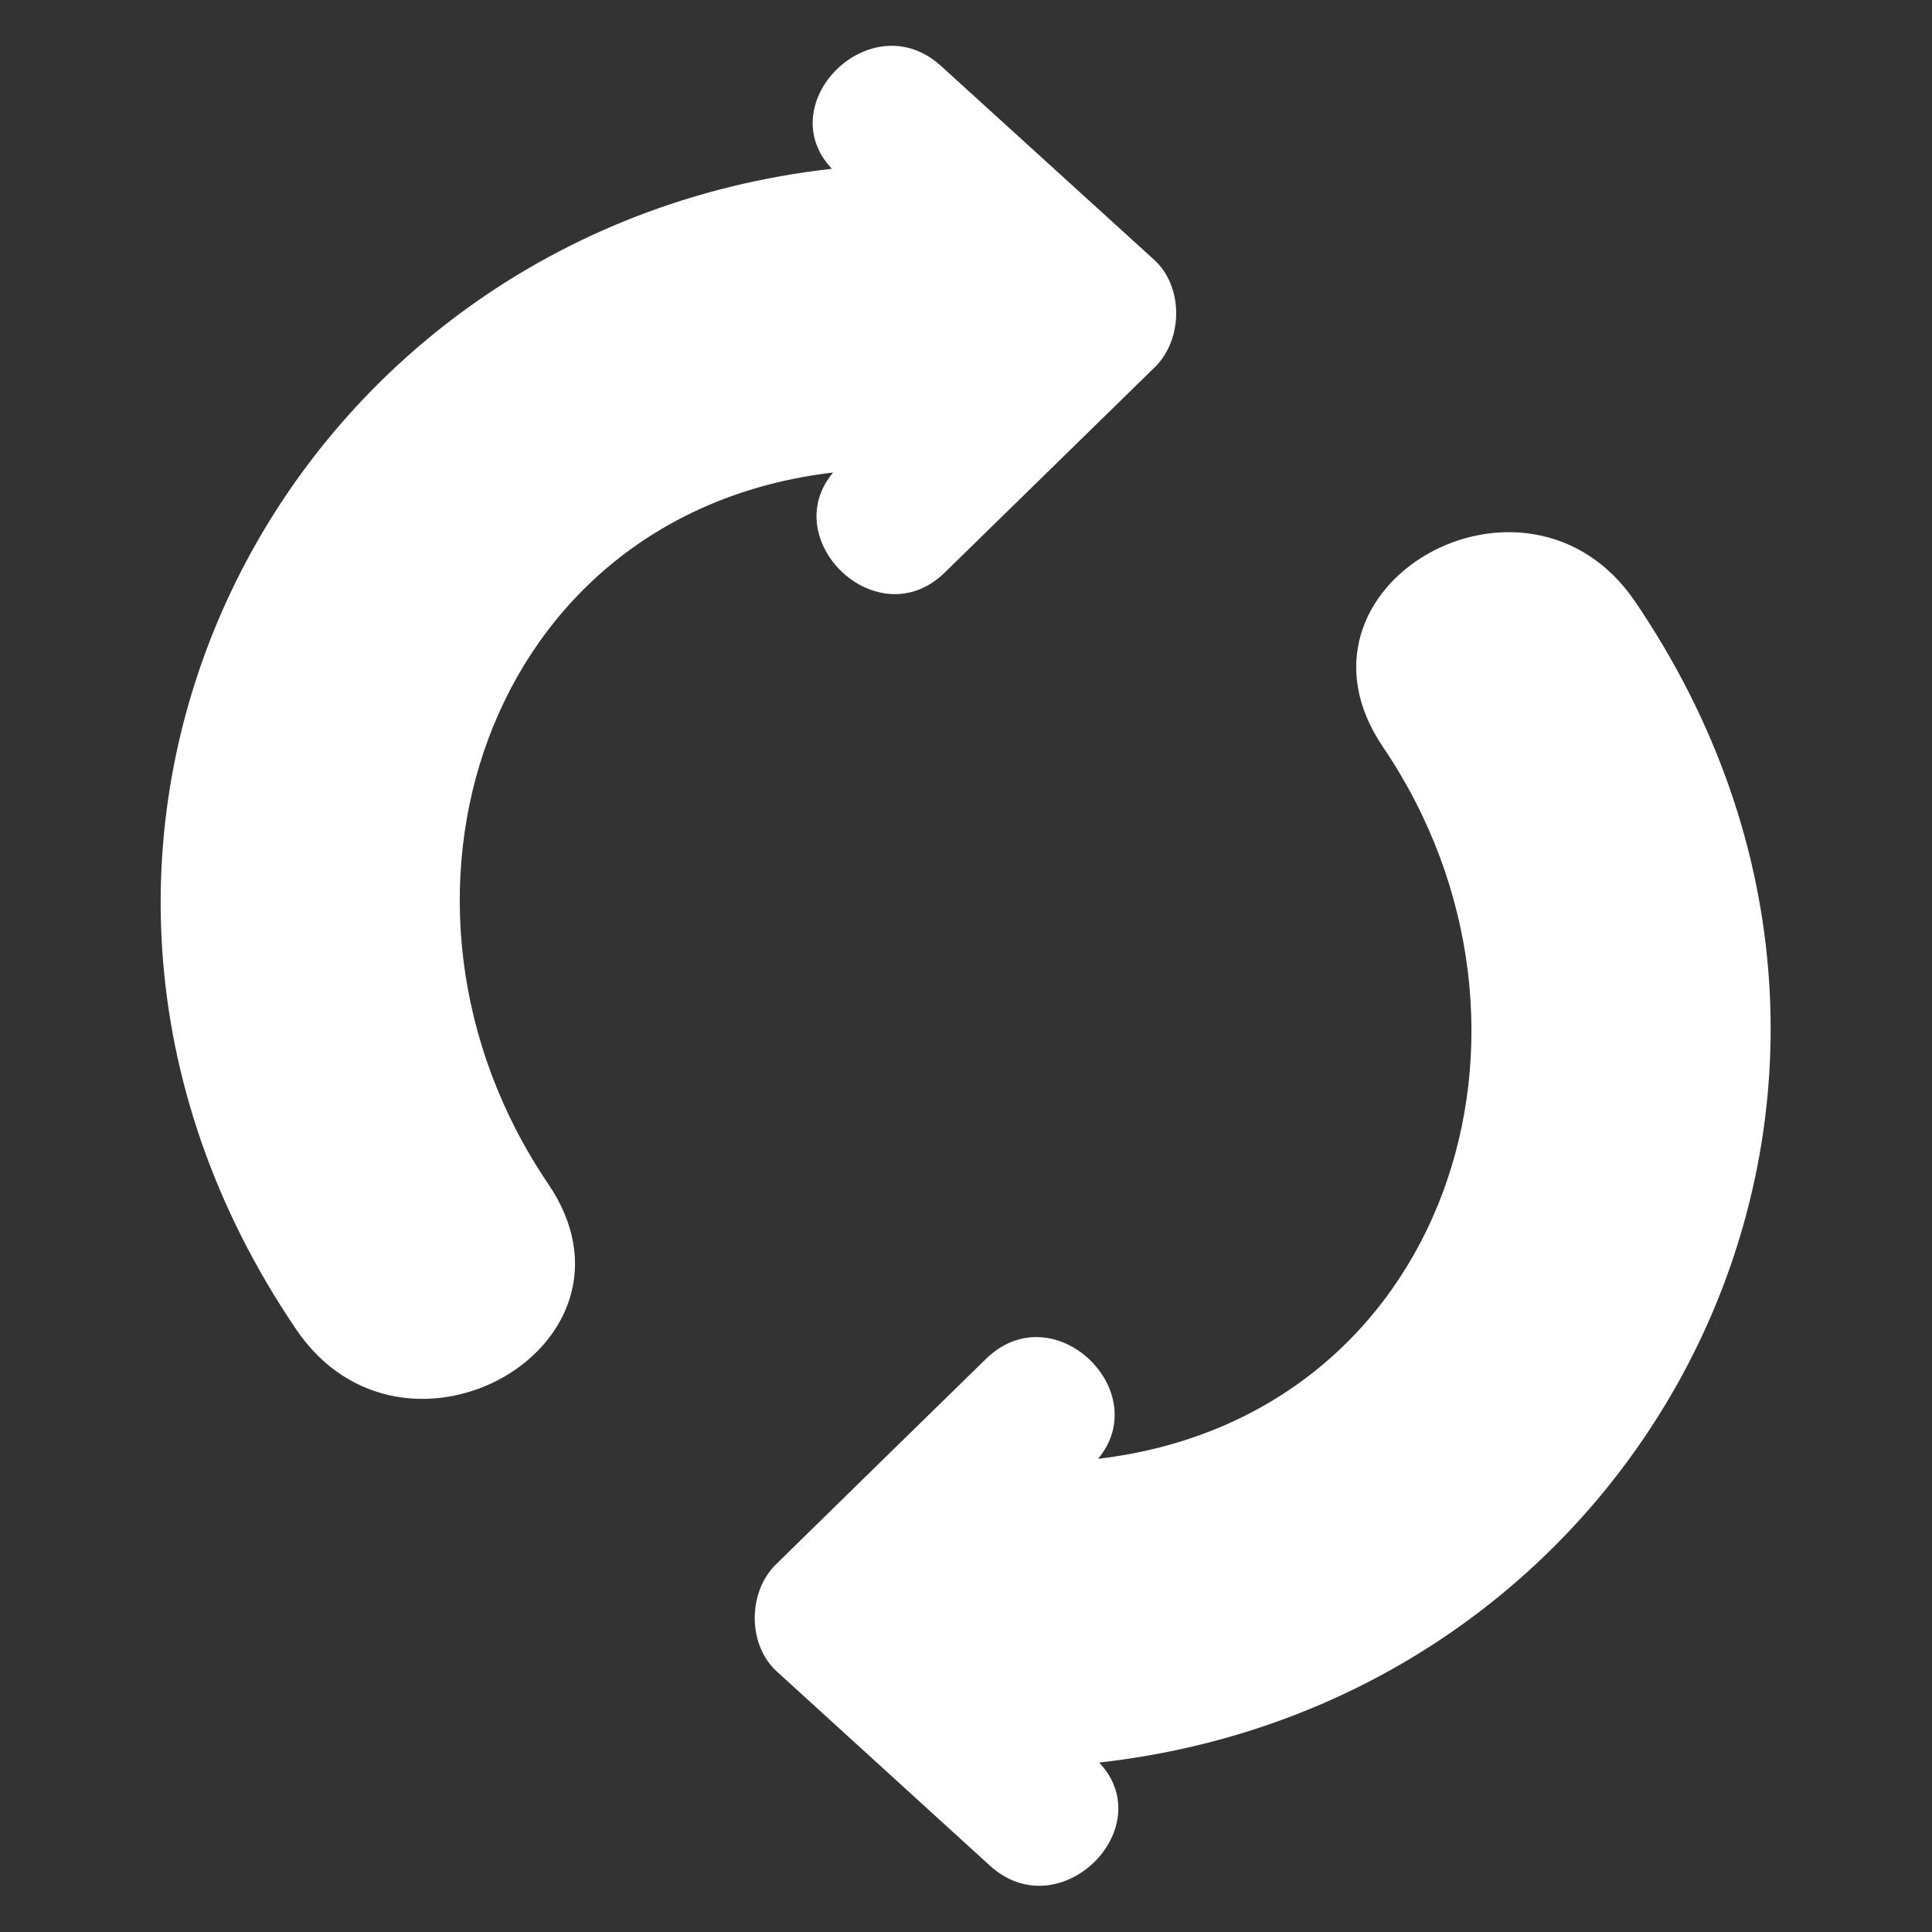 <svg width="14" height="14" viewBox="0 0 14 14" fill="none" xmlns="http://www.w3.org/2000/svg">
<rect x="0" y="0" width="14" height="14" fill="#333333" stroke="none"/>
<path d="M7.965 12.772C8.413 13.248 7.678 13.979 7.173 13.519L5.63 12.113C5.414 11.917 5.419 11.534 5.624 11.335C6.132 10.838 6.638 10.341 7.146 9.846C7.634 9.371 8.368 10.079 7.957 10.571C10.487 10.273 11.398 7.446 10.023 5.415C9.228 4.246 11.064 3.202 11.85 4.361C14.245 7.892 11.987 12.323 7.965 12.772ZM2.146 9.633C-0.25 6.103 2.007 1.675 6.028 1.223C5.58 0.749 6.314 0.018 6.819 0.478L8.364 1.883C8.578 2.078 8.573 2.461 8.368 2.661L6.847 4.148C6.361 4.624 5.626 3.914 6.037 3.424C3.507 3.721 2.596 6.549 3.972 8.578C4.765 9.746 2.931 10.791 2.146 9.633V9.633Z" fill="white"/>
</svg>
